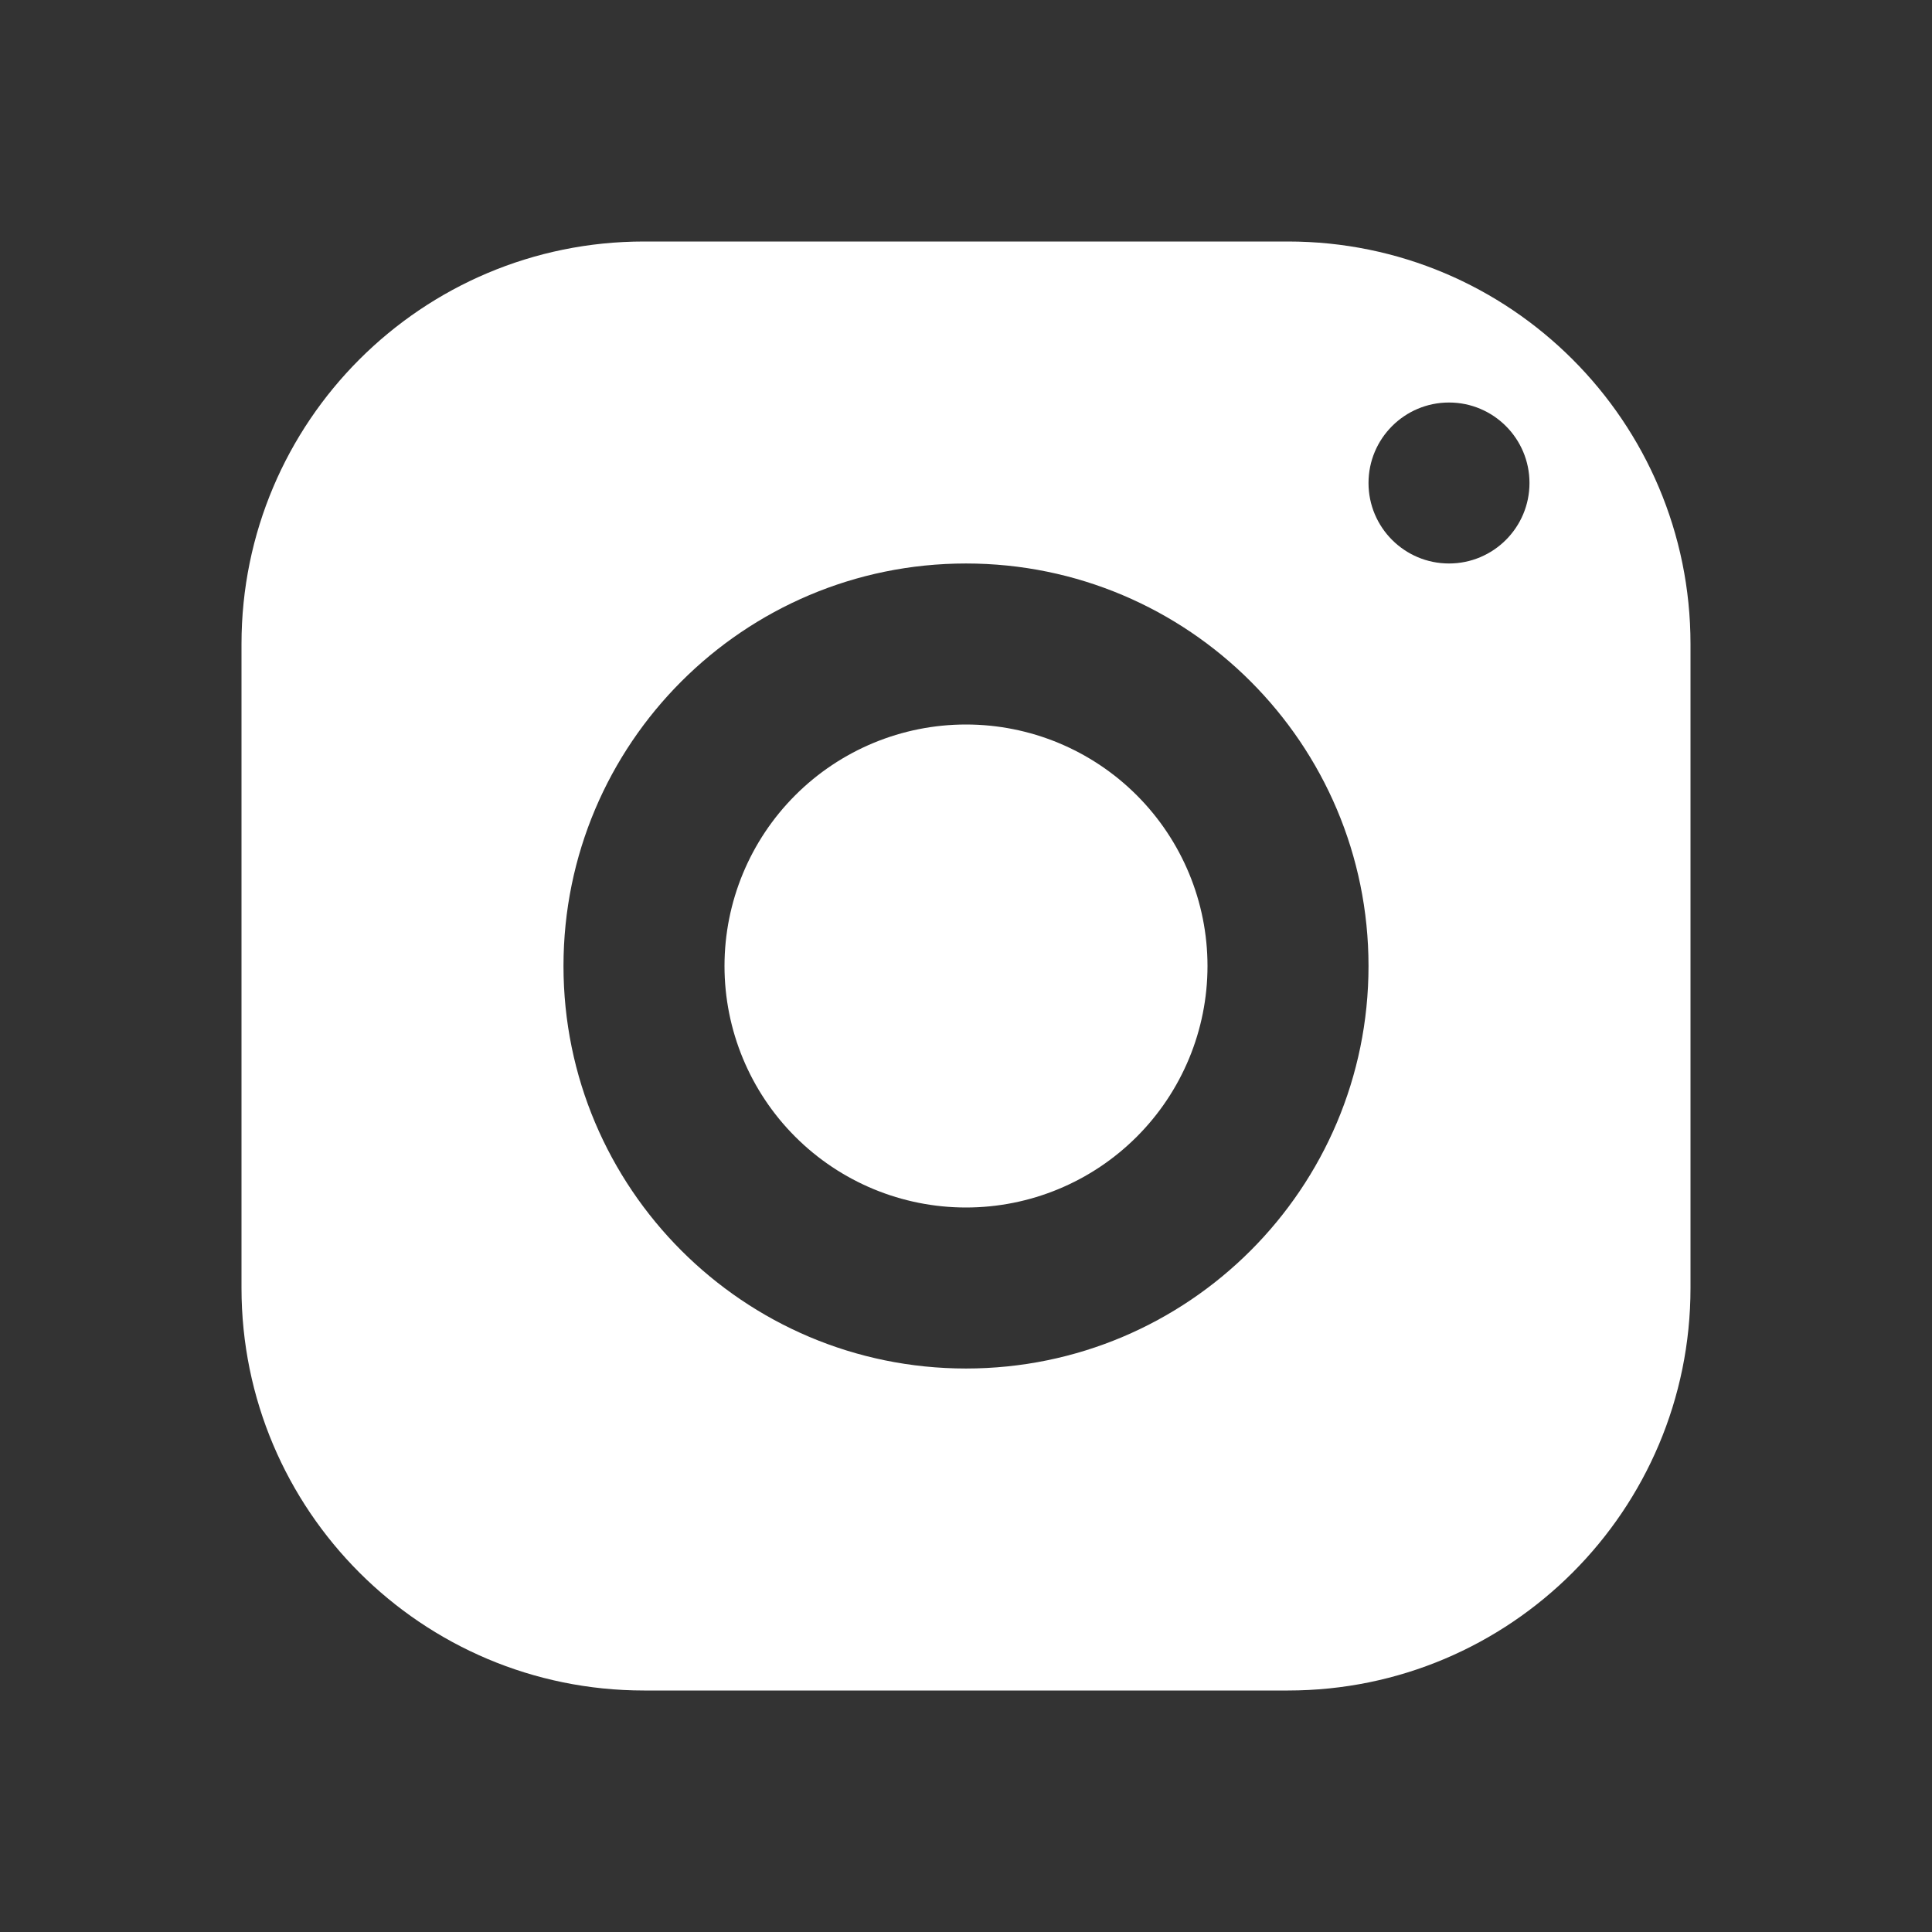 <svg width="50" height="50" viewBox="0 0 50 50" fill="none" xmlns="http://www.w3.org/2000/svg">
<rect x="0" y="0" width="50" height="50" fill="#333333" stroke="none"/>
<path d="M16.667 6.25C10.915 6.25 6.25 10.915 6.25 16.667V33.333C6.25 39.085 10.915 43.75 16.667 43.75H33.333C39.085 43.75 43.75 39.085 43.75 33.333V16.667C43.75 10.915 39.085 6.25 33.333 6.25H16.667ZM37.5 10.417C38.65 10.417 39.583 11.35 39.583 12.5C39.583 13.65 38.65 14.583 37.5 14.583C36.35 14.583 35.417 13.65 35.417 12.5C35.417 11.35 36.35 10.417 37.5 10.417ZM25 14.583C30.752 14.583 35.417 19.248 35.417 25C35.417 30.752 30.752 35.417 25 35.417C19.248 35.417 14.583 30.752 14.583 25C14.583 19.248 19.248 14.583 25 14.583ZM25 18.75C23.342 18.75 21.753 19.409 20.581 20.581C19.409 21.753 18.75 23.342 18.75 25C18.75 26.658 19.409 28.247 20.581 29.419C21.753 30.591 23.342 31.25 25 31.25C26.658 31.25 28.247 30.591 29.419 29.419C30.591 28.247 31.25 26.658 31.25 25C31.25 23.342 30.591 21.753 29.419 20.581C28.247 19.409 26.658 18.75 25 18.75Z" fill="white"/>
</svg>
